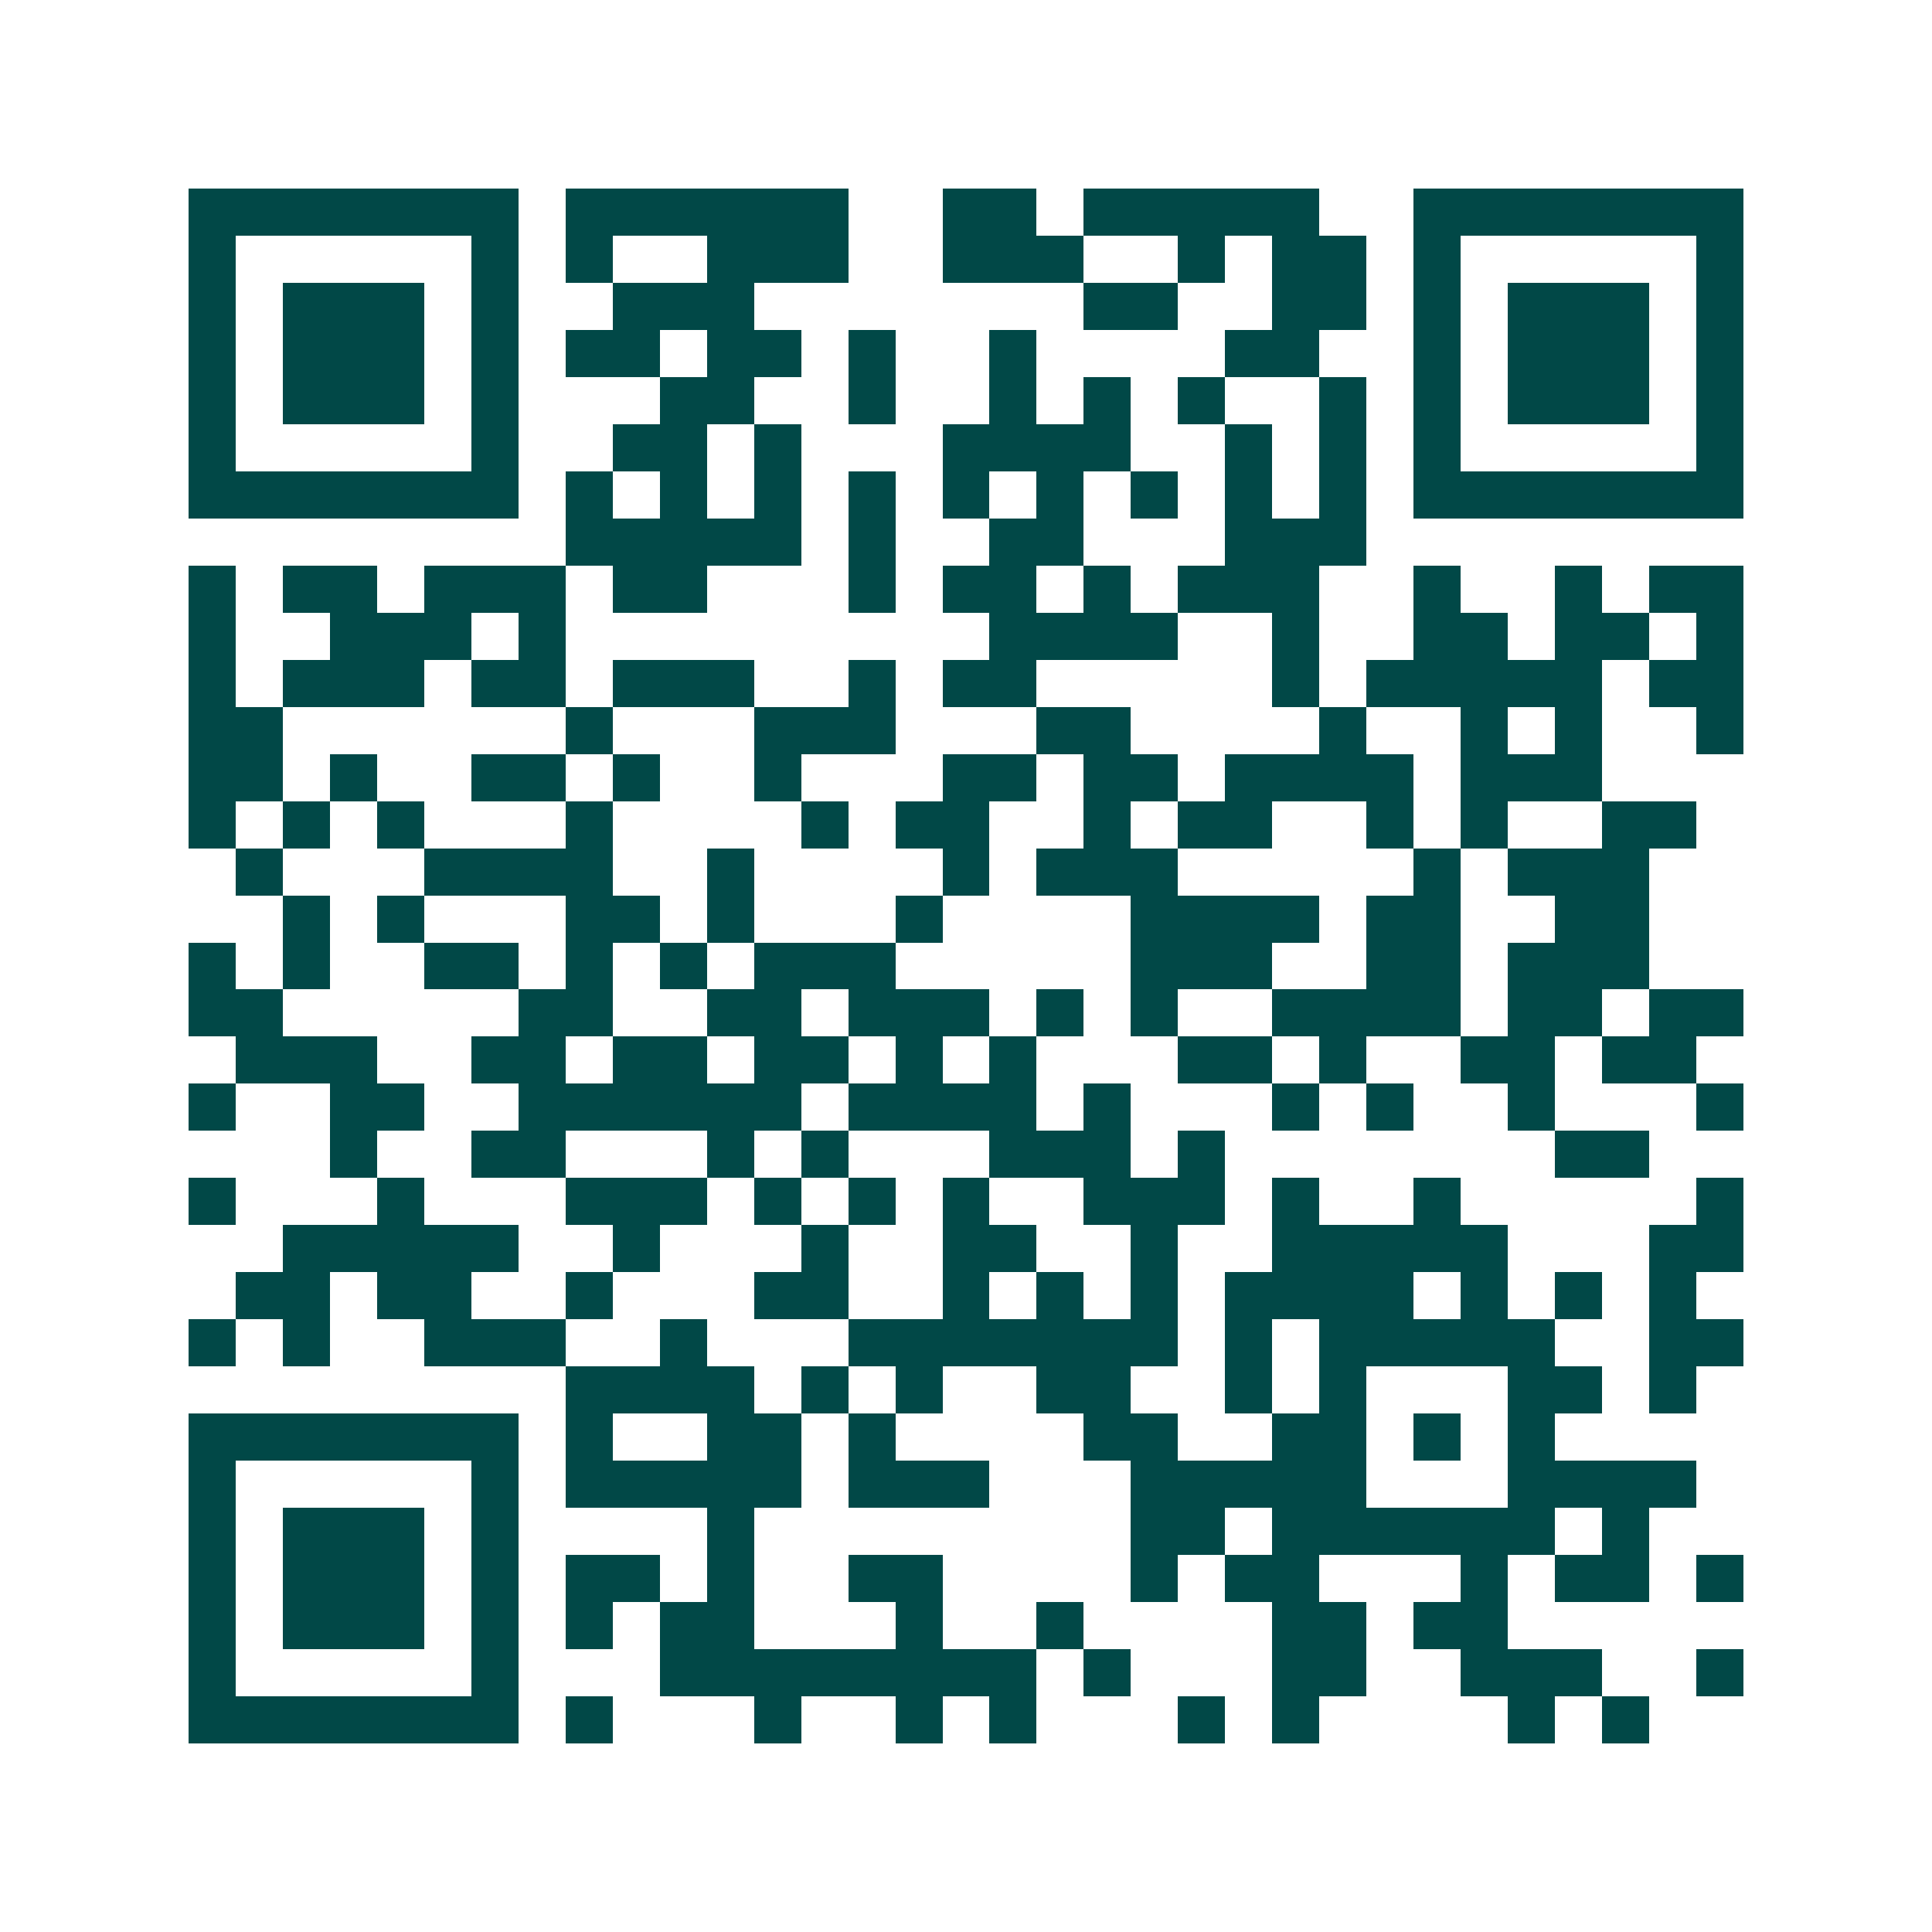 <svg xmlns="http://www.w3.org/2000/svg" width="200" height="200" viewBox="0 0 41 41" shape-rendering="crispEdges"><path fill="#ffffff" d="M0 0h41v41H0z"/><path stroke="#014847" d="M4 4.5h7m1 0h6m2 0h2m1 0h5m2 0h7M4 5.5h1m5 0h1m1 0h1m2 0h3m2 0h3m2 0h1m1 0h2m1 0h1m5 0h1M4 6.5h1m1 0h3m1 0h1m2 0h3m7 0h2m2 0h2m1 0h1m1 0h3m1 0h1M4 7.5h1m1 0h3m1 0h1m1 0h2m1 0h2m1 0h1m2 0h1m4 0h2m2 0h1m1 0h3m1 0h1M4 8.5h1m1 0h3m1 0h1m3 0h2m2 0h1m2 0h1m1 0h1m1 0h1m2 0h1m1 0h1m1 0h3m1 0h1M4 9.5h1m5 0h1m2 0h2m1 0h1m3 0h4m2 0h1m1 0h1m1 0h1m5 0h1M4 10.5h7m1 0h1m1 0h1m1 0h1m1 0h1m1 0h1m1 0h1m1 0h1m1 0h1m1 0h1m1 0h7M12 11.5h5m1 0h1m2 0h2m3 0h3M4 12.5h1m1 0h2m1 0h3m1 0h2m3 0h1m1 0h2m1 0h1m1 0h3m2 0h1m2 0h1m1 0h2M4 13.5h1m2 0h3m1 0h1m9 0h4m2 0h1m2 0h2m1 0h2m1 0h1M4 14.5h1m1 0h3m1 0h2m1 0h3m2 0h1m1 0h2m5 0h1m1 0h5m1 0h2M4 15.5h2m6 0h1m3 0h3m3 0h2m4 0h1m2 0h1m1 0h1m2 0h1M4 16.5h2m1 0h1m2 0h2m1 0h1m2 0h1m3 0h2m1 0h2m1 0h4m1 0h3M4 17.5h1m1 0h1m1 0h1m3 0h1m4 0h1m1 0h2m2 0h1m1 0h2m2 0h1m1 0h1m2 0h2M5 18.5h1m3 0h4m2 0h1m4 0h1m1 0h3m5 0h1m1 0h3M6 19.5h1m1 0h1m3 0h2m1 0h1m3 0h1m4 0h4m1 0h2m2 0h2M4 20.5h1m1 0h1m2 0h2m1 0h1m1 0h1m1 0h3m5 0h3m2 0h2m1 0h3M4 21.5h2m5 0h2m2 0h2m1 0h3m1 0h1m1 0h1m2 0h4m1 0h2m1 0h2M5 22.5h3m2 0h2m1 0h2m1 0h2m1 0h1m1 0h1m3 0h2m1 0h1m2 0h2m1 0h2M4 23.5h1m2 0h2m2 0h6m1 0h4m1 0h1m3 0h1m1 0h1m2 0h1m3 0h1M7 24.5h1m2 0h2m3 0h1m1 0h1m3 0h3m1 0h1m7 0h2M4 25.5h1m3 0h1m3 0h3m1 0h1m1 0h1m1 0h1m2 0h3m1 0h1m2 0h1m5 0h1M6 26.5h5m2 0h1m3 0h1m2 0h2m2 0h1m2 0h5m3 0h2M5 27.5h2m1 0h2m2 0h1m3 0h2m2 0h1m1 0h1m1 0h1m1 0h4m1 0h1m1 0h1m1 0h1M4 28.5h1m1 0h1m2 0h3m2 0h1m3 0h7m1 0h1m1 0h5m2 0h2M12 29.5h4m1 0h1m1 0h1m2 0h2m2 0h1m1 0h1m3 0h2m1 0h1M4 30.5h7m1 0h1m2 0h2m1 0h1m4 0h2m2 0h2m1 0h1m1 0h1M4 31.5h1m5 0h1m1 0h5m1 0h3m3 0h5m3 0h4M4 32.5h1m1 0h3m1 0h1m4 0h1m8 0h2m1 0h6m1 0h1M4 33.5h1m1 0h3m1 0h1m1 0h2m1 0h1m2 0h2m4 0h1m1 0h2m3 0h1m1 0h2m1 0h1M4 34.5h1m1 0h3m1 0h1m1 0h1m1 0h2m3 0h1m2 0h1m4 0h2m1 0h2M4 35.5h1m5 0h1m3 0h8m1 0h1m3 0h2m2 0h3m2 0h1M4 36.5h7m1 0h1m3 0h1m2 0h1m1 0h1m3 0h1m1 0h1m4 0h1m1 0h1"/></svg>
